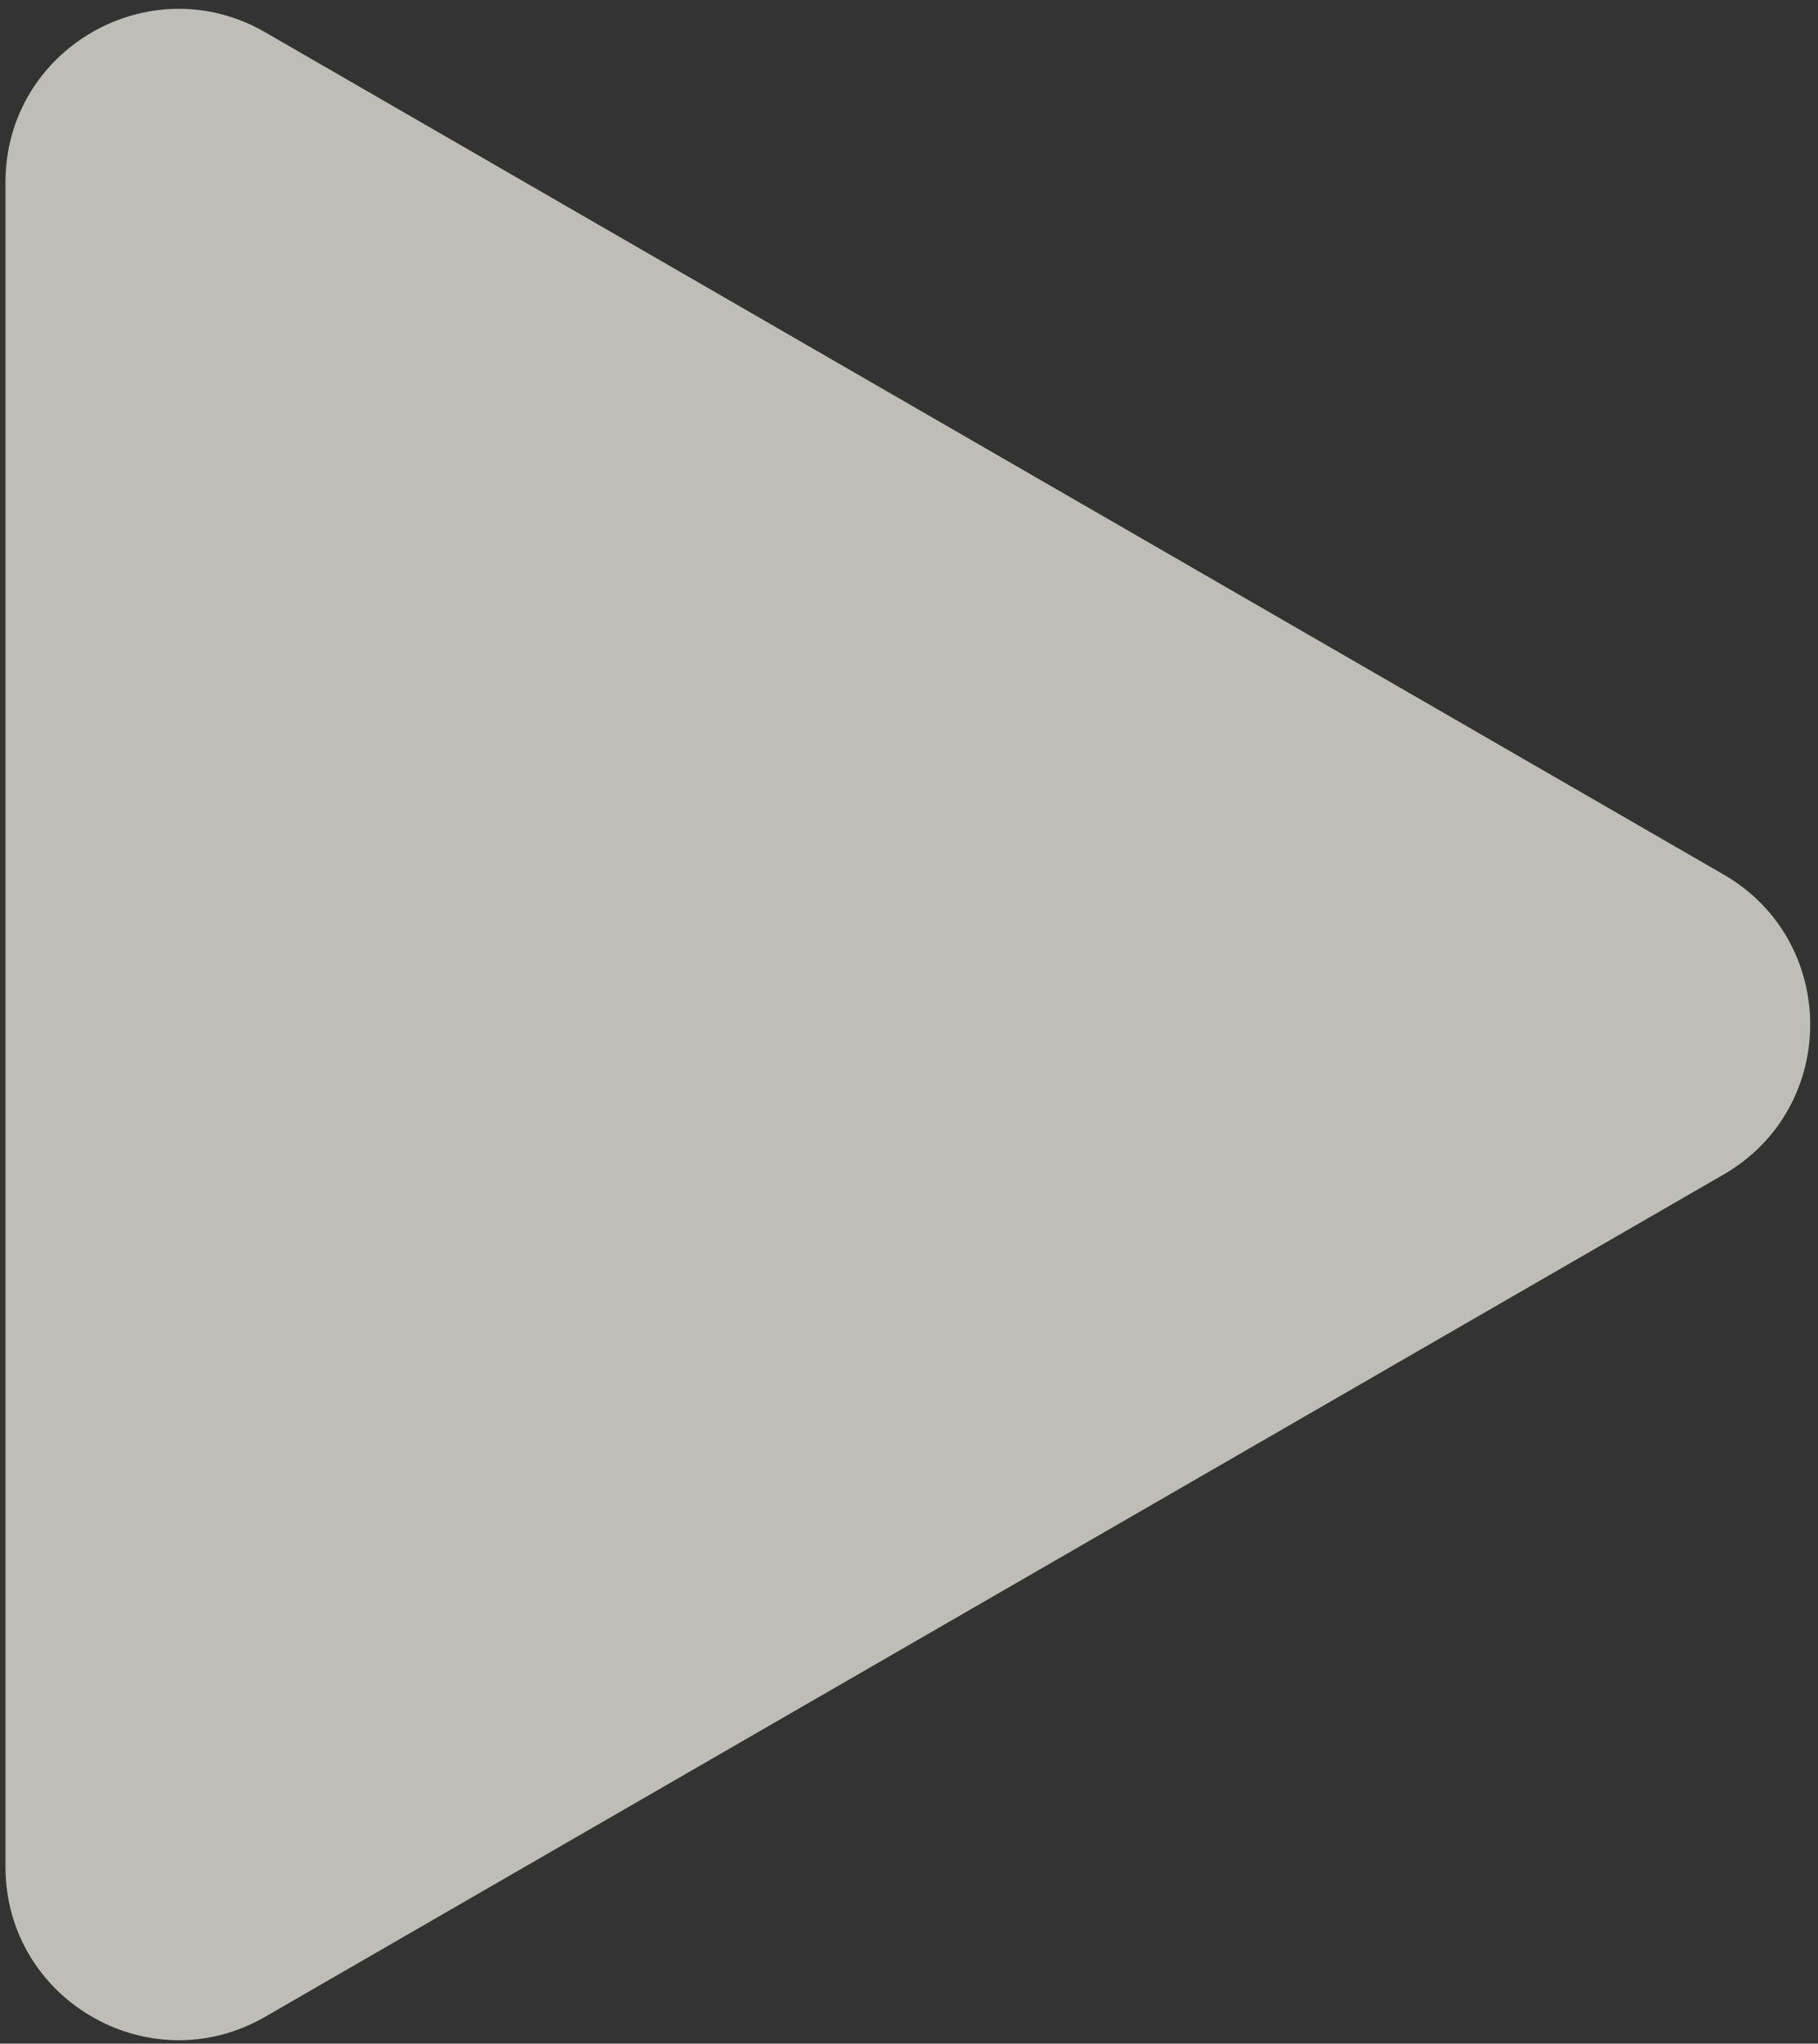 <svg width="105" height="118" viewBox="0 0 105 118" fill="none" xmlns="http://www.w3.org/2000/svg">
<rect x="0" y="0" width="105" height="118" fill="#333333" stroke="none"/>
<path opacity="0.68" d="M99.549 50.495C106.216 54.344 106.216 63.967 99.549 67.816L15.316 116.448C8.649 120.297 0.316 115.486 0.316 107.788L0.316 10.523C0.316 2.825 8.649 -1.986 15.316 1.863L99.549 50.495Z" fill="#FFFEF7"/>
</svg>
